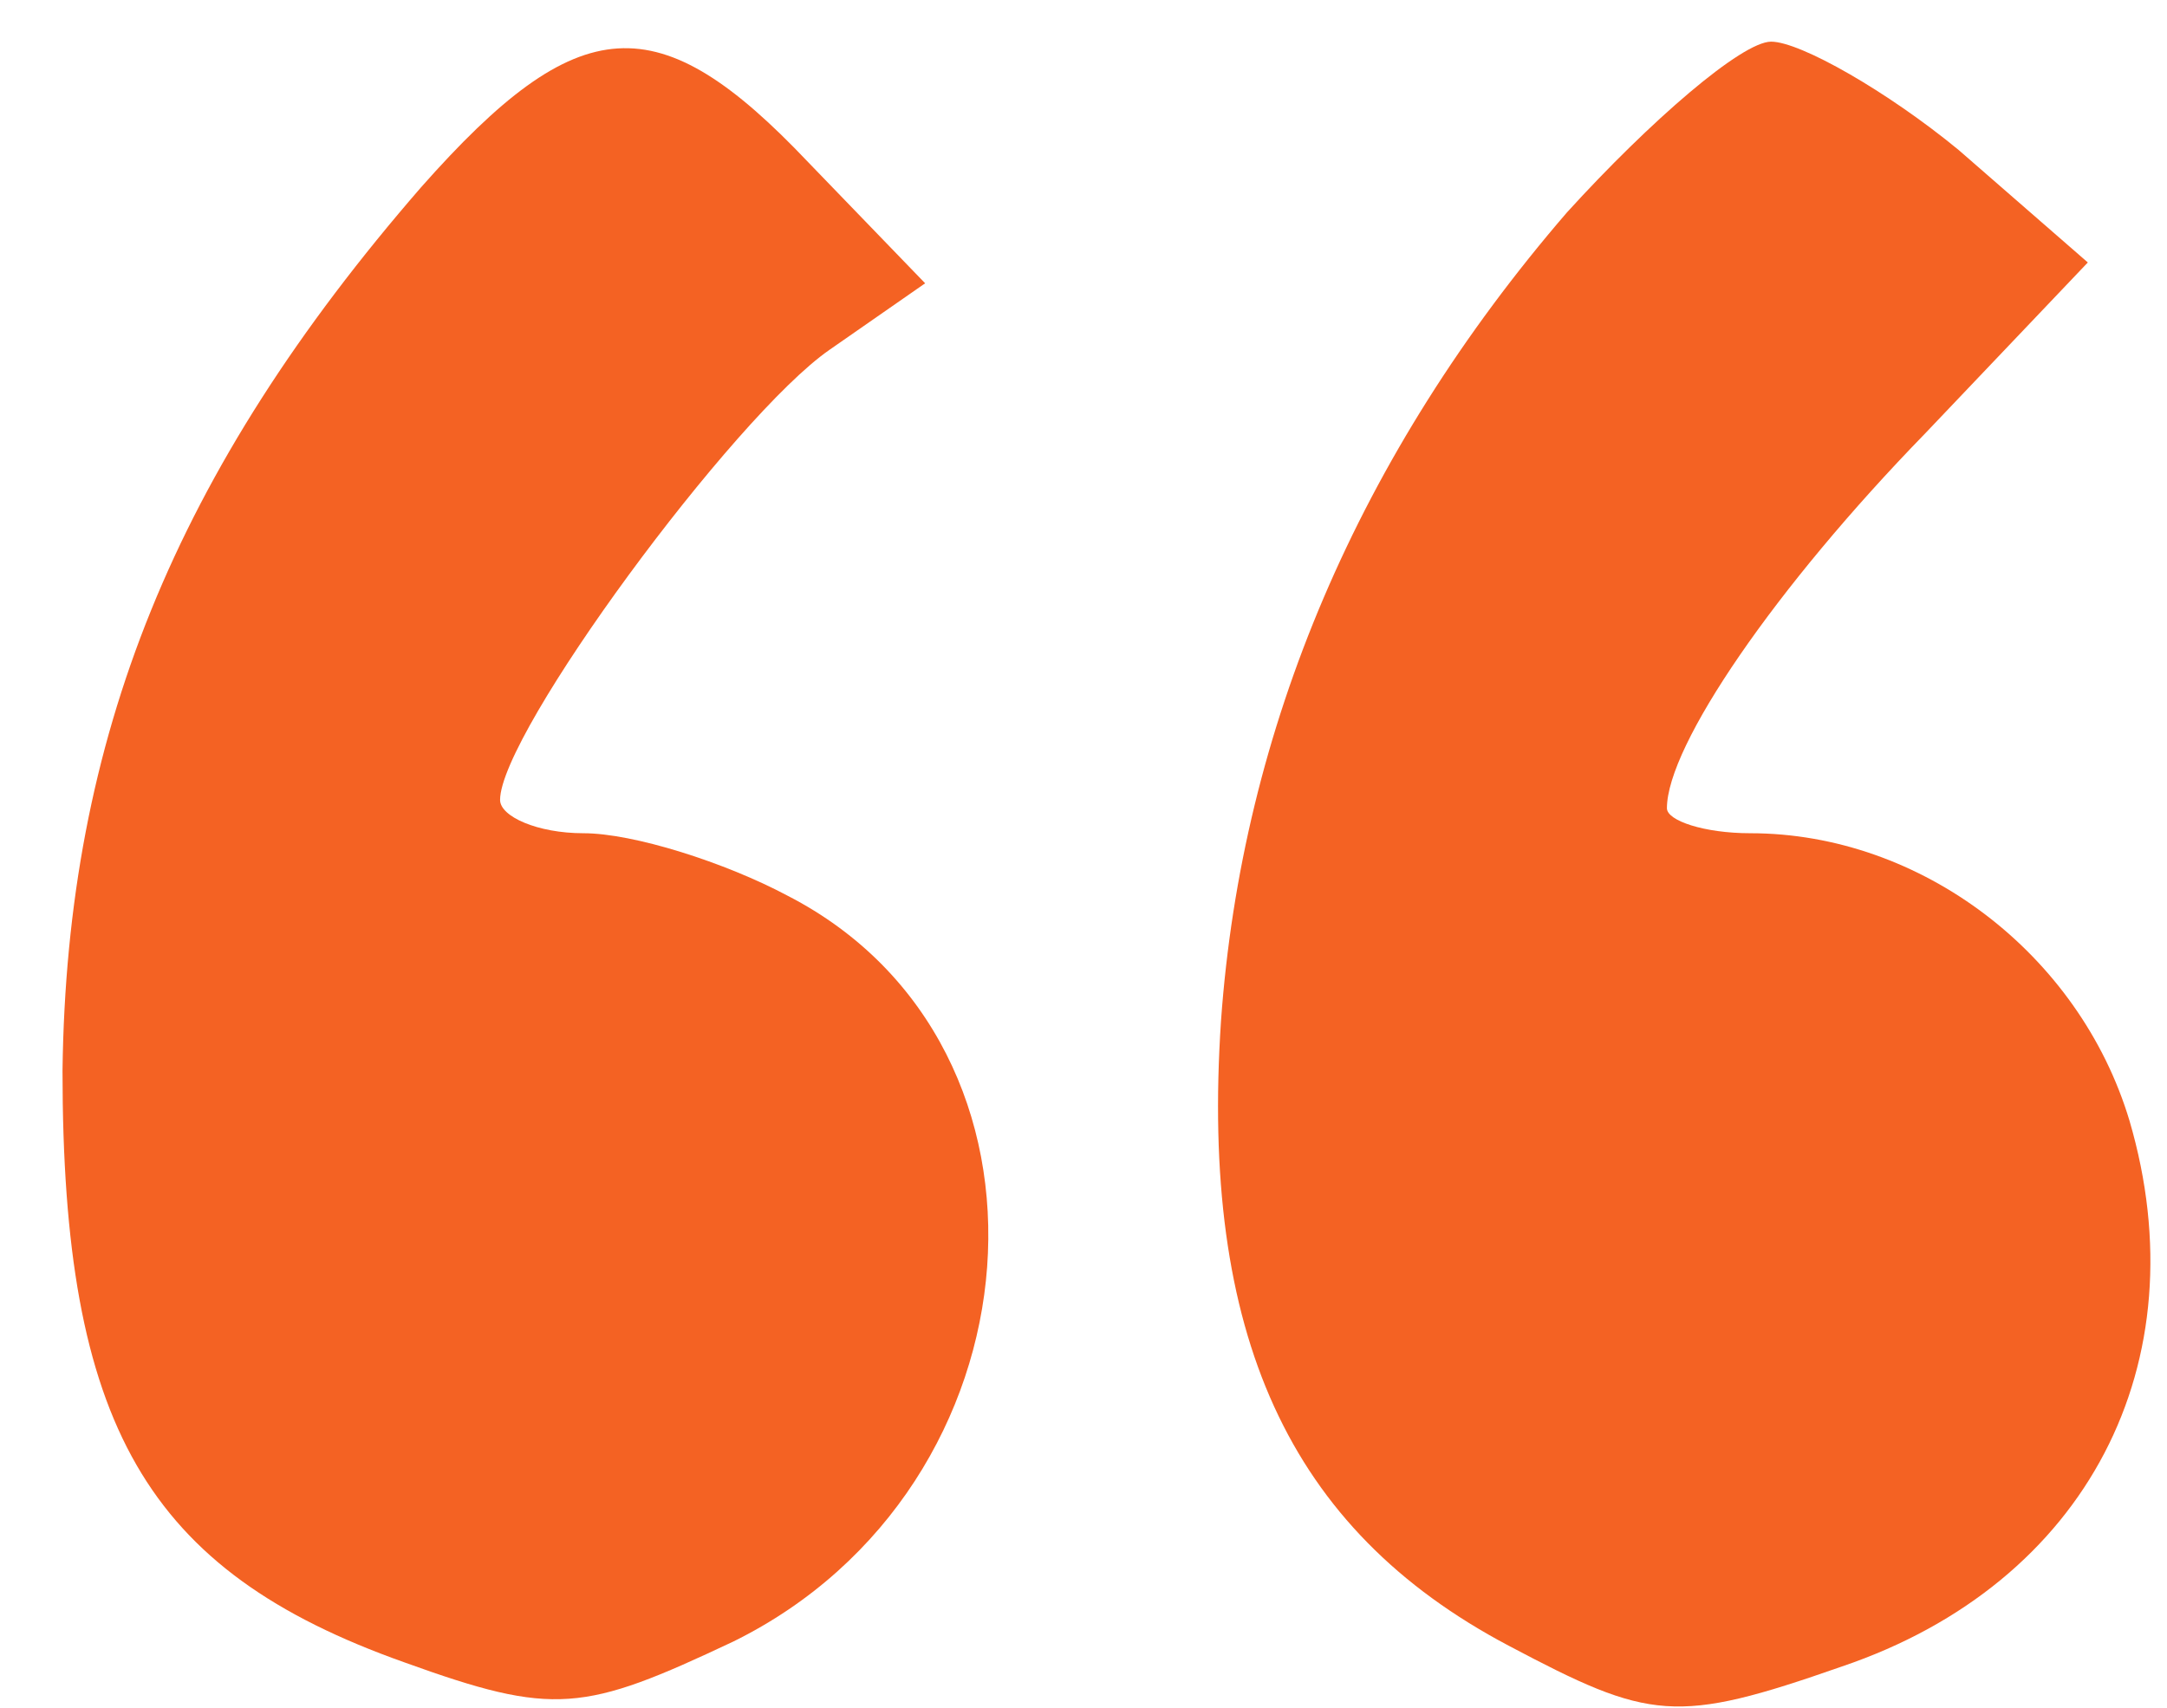 <?xml version="1.0" standalone="no"?>
<!DOCTYPE svg PUBLIC "-//W3C//DTD SVG 20010904//EN" "http://www.w3.org/TR/2001/REC-SVG-20010904/DTD/svg10.dtd">
<svg version="1.0" xmlns="http://www.w3.org/2000/svg"
    width="52pt" height="41pt" viewBox="0 0 52 41"
    preserveAspectRatio="xMidYMid meet">

    <style type="text/css"> .custom-color { fill: #f46223; } </style>

    <g transform="translate(0,41) scale(0.1,-0.1)"
        class="custom-color" stroke="none">
        <path
            d="M101 365 c-59 -68 -85 -132 -86 -212 0 -85 20 -120 82 -142 36 -13
43 -12 79 5 75 37 83 143 13 179 -15 8 -37 15 -49 15 -11 0 -20 4 -20 8 0 16
56 92 79 108 l23 16 -28 29 c-36 38 -55 37 -93 -6z" />
        <path
            d="M376 359 c-50 -58 -78 -124 -83 -194 -5 -75 16 -122 69 -150 34 -18
40 -19 80 -5 59 20 86 73 69 131 -12 40 -50 69 -91 69 -11 0 -20 3 -20 6 0 15
26 53 62 90 l39 41 -31 27 c-17 14 -38 26 -45 26 -7 0 -29 -19 -49 -41z" />
    </g>
</svg>